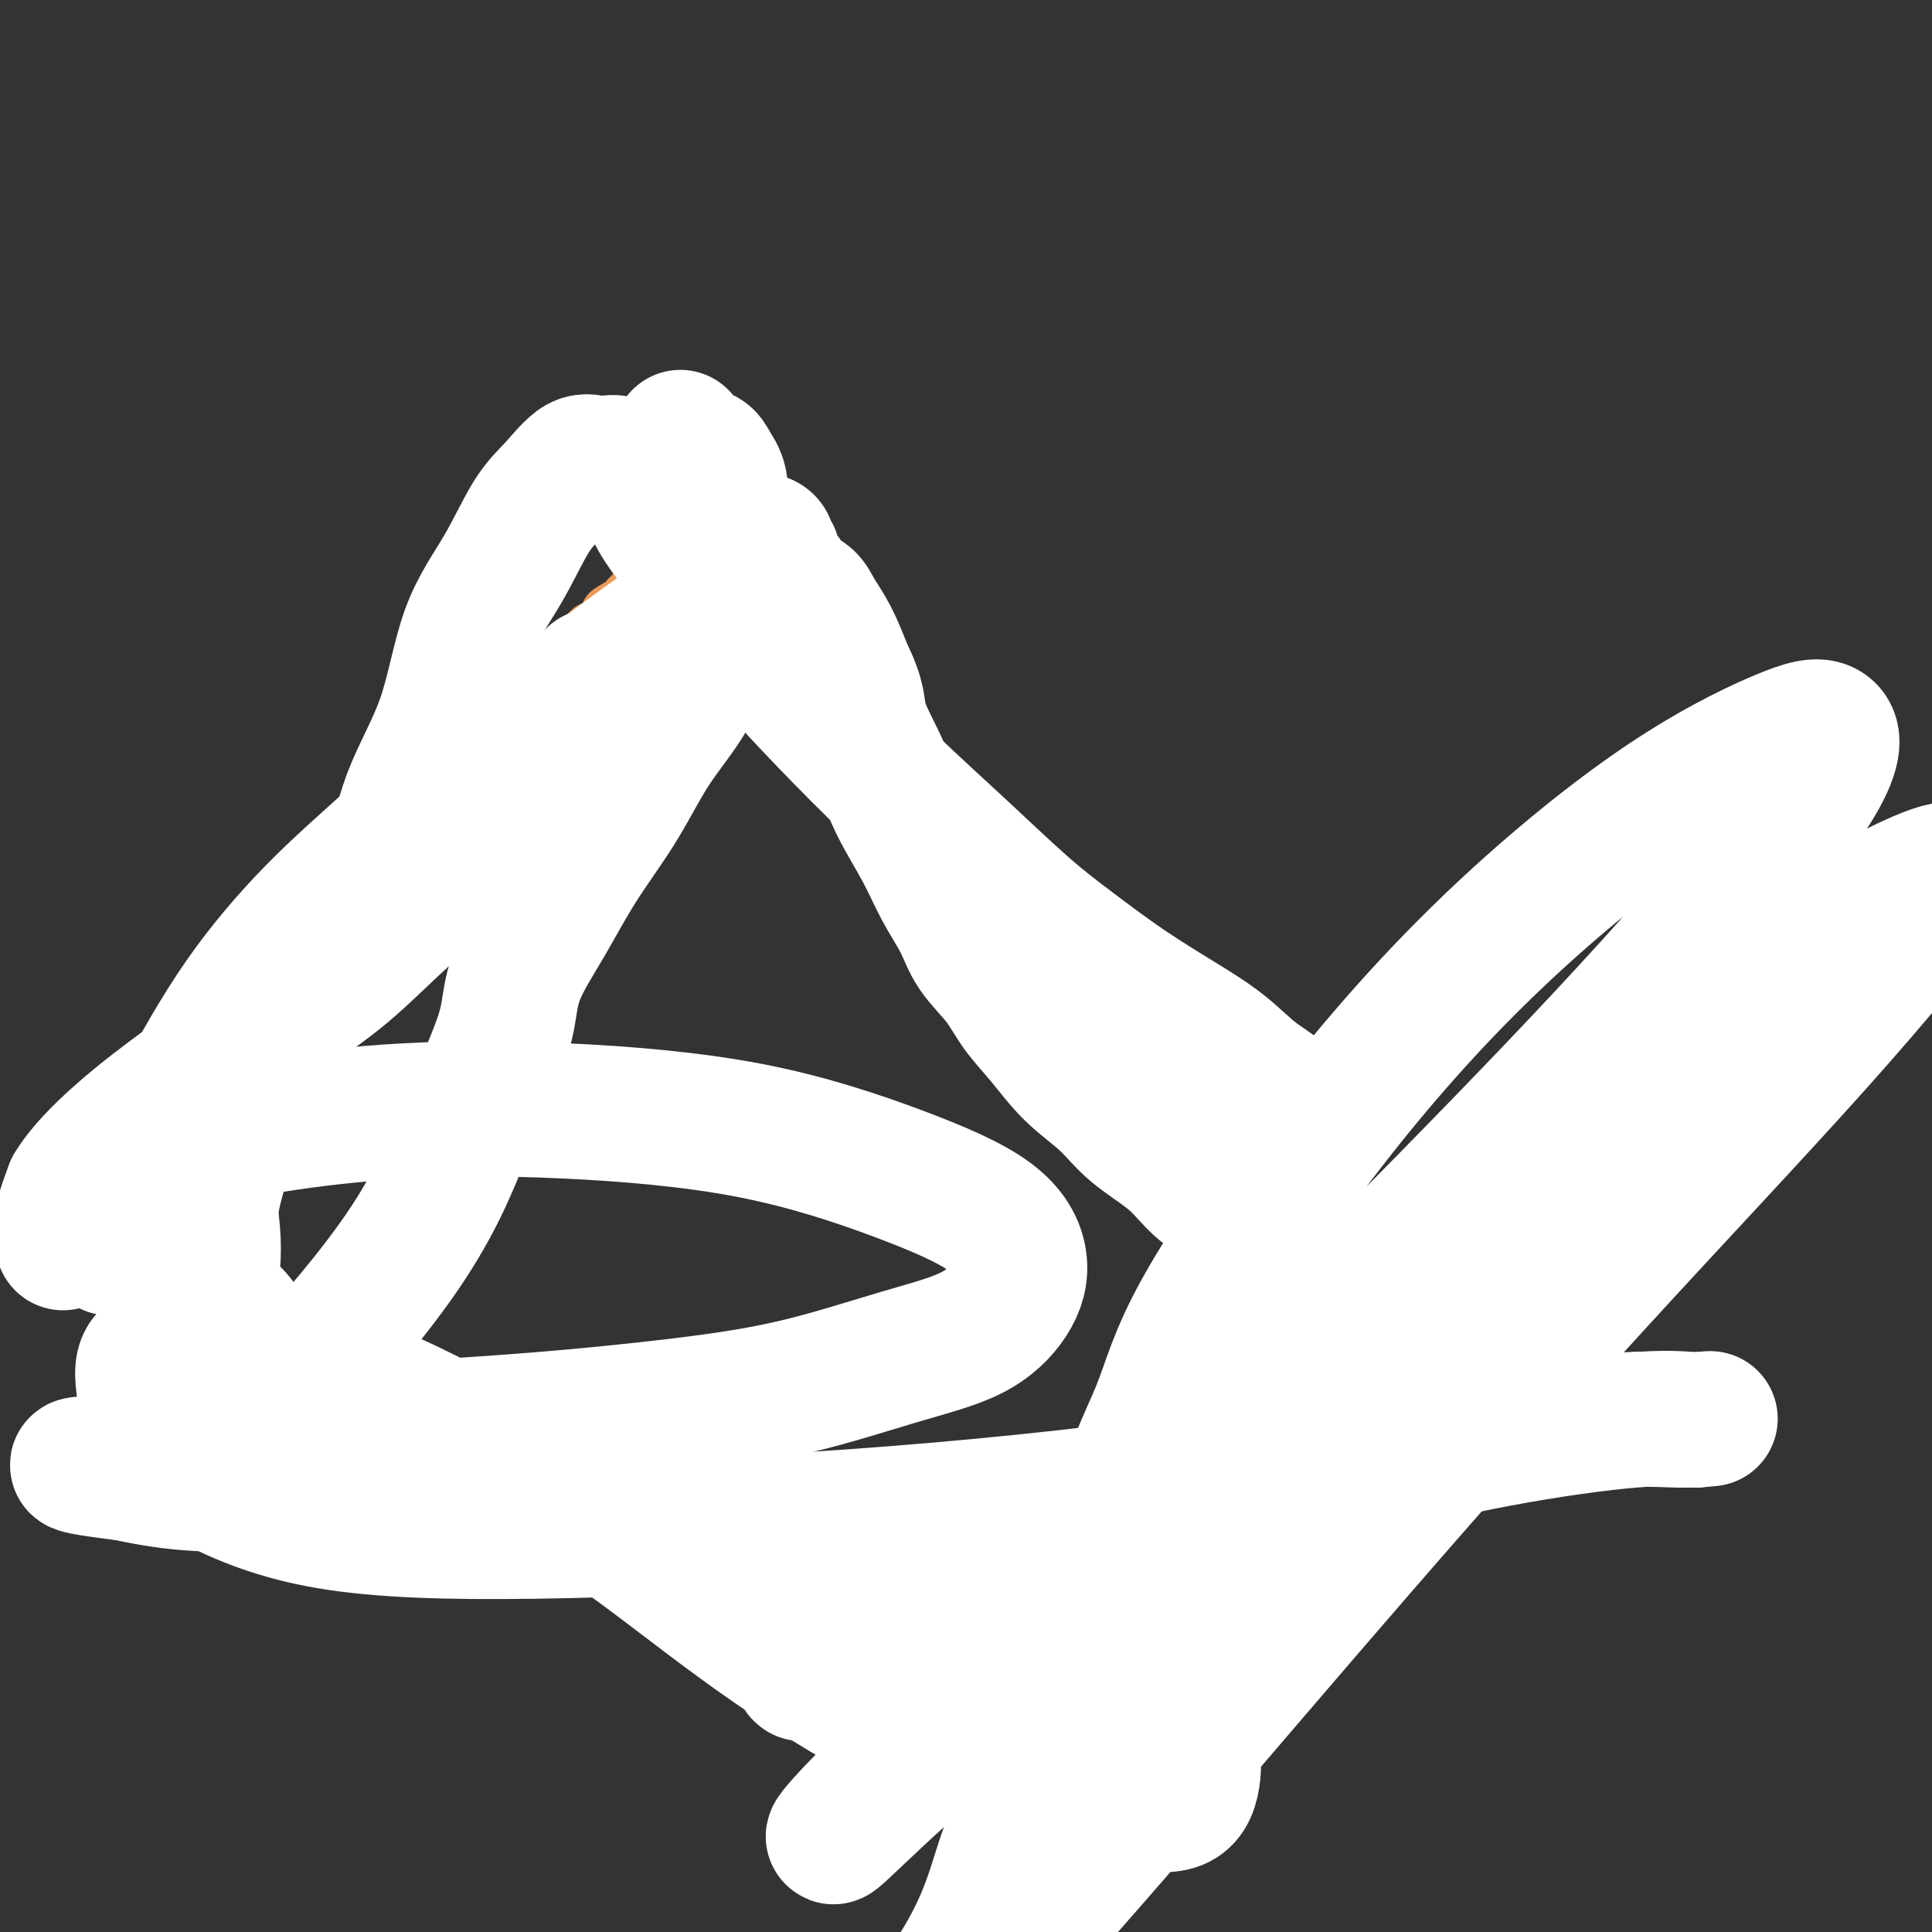 <svg viewBox='0 0 400 400' version='1.1' xmlns='http://www.w3.org/2000/svg' xmlns:xlink='http://www.w3.org/1999/xlink'><rect x="0" y="0" width="400" height="400" fill="#333333" stroke="none"/><g fill='none' stroke='#EC9A57' stroke-width='6' stroke-linecap='round' stroke-linejoin='round'><path d='M80,308c1.154,-0.423 2.307,-0.845 3,-1c0.693,-0.155 0.924,-0.041 2,0c1.076,0.041 2.996,0.011 5,0c2.004,-0.011 4.093,-0.003 6,0c1.907,0.003 3.632,-0.000 6,0c2.368,0.000 5.377,0.004 8,0c2.623,-0.004 4.858,-0.016 7,0c2.142,0.016 4.189,0.060 6,0c1.811,-0.060 3.386,-0.223 5,0c1.614,0.223 3.266,0.833 5,1c1.734,0.167 3.548,-0.109 5,0c1.452,0.109 2.542,0.604 4,1c1.458,0.396 3.284,0.695 5,1c1.716,0.305 3.321,0.618 5,1c1.679,0.382 3.431,0.834 5,1c1.569,0.166 2.955,0.044 4,0c1.045,-0.044 1.748,-0.012 3,0c1.252,0.012 3.054,0.003 4,0c0.946,-0.003 1.037,-0.001 2,0c0.963,0.001 2.798,0.000 4,0c1.202,-0.000 1.772,-0.000 3,0c1.228,0.000 3.114,0.000 5,0'/><path d='M182,312c9.127,0.773 4.943,0.205 4,0c-0.943,-0.205 1.355,-0.047 3,0c1.645,0.047 2.639,-0.017 4,0c1.361,0.017 3.091,0.114 4,0c0.909,-0.114 0.998,-0.438 3,0c2.002,0.438 5.917,1.638 8,2c2.083,0.362 2.334,-0.113 3,0c0.666,0.113 1.749,0.815 3,1c1.251,0.185 2.672,-0.147 4,0c1.328,0.147 2.564,0.771 4,1c1.436,0.229 3.072,0.061 5,0c1.928,-0.061 4.146,-0.017 6,0c1.854,0.017 3.343,0.005 5,0c1.657,-0.005 3.482,-0.003 5,0c1.518,0.003 2.730,0.008 4,0c1.270,-0.008 2.600,-0.030 4,0c1.400,0.030 2.871,0.111 4,0c1.129,-0.111 1.918,-0.413 3,-1c1.082,-0.587 2.458,-1.458 4,-2c1.542,-0.542 3.248,-0.757 5,-1c1.752,-0.243 3.548,-0.516 5,-1c1.452,-0.484 2.559,-1.180 4,-2c1.441,-0.820 3.214,-1.765 4,-2c0.786,-0.235 0.583,0.240 1,0c0.417,-0.240 1.452,-1.196 2,-2c0.548,-0.804 0.608,-1.456 1,-2c0.392,-0.544 1.115,-0.981 2,-2c0.885,-1.019 1.930,-2.621 3,-4c1.070,-1.379 2.163,-2.537 3,-4c0.837,-1.463 1.419,-3.232 2,-5'/><path d='M294,288c1.641,-3.218 0.244,-2.762 0,-3c-0.244,-0.238 0.663,-1.168 1,-2c0.337,-0.832 0.102,-1.566 0,-2c-0.102,-0.434 -0.072,-0.569 0,-1c0.072,-0.431 0.184,-1.158 0,-2c-0.184,-0.842 -0.665,-1.797 -1,-2c-0.335,-0.203 -0.522,0.348 -1,0c-0.478,-0.348 -1.245,-1.595 -2,-2c-0.755,-0.405 -1.498,0.032 -2,0c-0.502,-0.032 -0.763,-0.534 -1,-1c-0.237,-0.466 -0.448,-0.895 -1,-1c-0.552,-0.105 -1.443,0.113 -2,0c-0.557,-0.113 -0.779,-0.556 -1,-1c-0.221,-0.444 -0.439,-0.889 -1,-1c-0.561,-0.111 -1.463,0.111 -2,0c-0.537,-0.111 -0.708,-0.554 -1,-1c-0.292,-0.446 -0.704,-0.893 -1,-1c-0.296,-0.107 -0.474,0.126 -1,0c-0.526,-0.126 -1.398,-0.612 -2,-1c-0.602,-0.388 -0.935,-0.678 -1,-1c-0.065,-0.322 0.136,-0.678 0,-1c-0.136,-0.322 -0.610,-0.611 -1,-1c-0.390,-0.389 -0.695,-0.877 -1,-1c-0.305,-0.123 -0.609,0.119 -1,0c-0.391,-0.119 -0.868,-0.599 -1,-1c-0.132,-0.401 0.080,-0.723 0,-1c-0.080,-0.277 -0.451,-0.508 -1,-1c-0.549,-0.492 -1.274,-1.246 -2,-2'/><path d='M268,258c-4.599,-3.508 -2.597,-2.277 -2,-2c0.597,0.277 -0.211,-0.401 -1,-1c-0.789,-0.599 -1.558,-1.119 -2,-2c-0.442,-0.881 -0.555,-2.124 -1,-3c-0.445,-0.876 -1.222,-1.384 -2,-2c-0.778,-0.616 -1.558,-1.339 -2,-2c-0.442,-0.661 -0.546,-1.262 -1,-2c-0.454,-0.738 -1.257,-1.615 -2,-2c-0.743,-0.385 -1.426,-0.277 -2,-1c-0.574,-0.723 -1.041,-2.275 -2,-3c-0.959,-0.725 -2.412,-0.622 -3,-1c-0.588,-0.378 -0.313,-1.237 -1,-2c-0.687,-0.763 -2.338,-1.430 -3,-2c-0.662,-0.570 -0.336,-1.044 -1,-2c-0.664,-0.956 -2.318,-2.395 -3,-3c-0.682,-0.605 -0.390,-0.375 -1,-1c-0.610,-0.625 -2.121,-2.105 -3,-3c-0.879,-0.895 -1.127,-1.205 -2,-2c-0.873,-0.795 -2.372,-2.076 -3,-3c-0.628,-0.924 -0.385,-1.492 -1,-2c-0.615,-0.508 -2.088,-0.958 -3,-2c-0.912,-1.042 -1.263,-2.677 -2,-4c-0.737,-1.323 -1.859,-2.336 -3,-3c-1.141,-0.664 -2.300,-0.981 -3,-2c-0.700,-1.019 -0.940,-2.742 -2,-4c-1.060,-1.258 -2.941,-2.051 -4,-3c-1.059,-0.949 -1.298,-2.053 -2,-3c-0.702,-0.947 -1.869,-1.738 -3,-3c-1.131,-1.262 -2.228,-2.993 -3,-4c-0.772,-1.007 -1.221,-1.288 -2,-2c-0.779,-0.712 -1.890,-1.856 -3,-3'/><path d='M200,184c-10.816,-12.270 -3.856,-5.944 -2,-4c1.856,1.944 -1.393,-0.494 -3,-2c-1.607,-1.506 -1.571,-2.079 -2,-3c-0.429,-0.921 -1.323,-2.189 -2,-3c-0.677,-0.811 -1.136,-1.166 -2,-2c-0.864,-0.834 -2.132,-2.148 -3,-3c-0.868,-0.852 -1.336,-1.244 -2,-2c-0.664,-0.756 -1.525,-1.878 -2,-3c-0.475,-1.122 -0.565,-2.245 -1,-3c-0.435,-0.755 -1.216,-1.143 -2,-2c-0.784,-0.857 -1.572,-2.184 -2,-3c-0.428,-0.816 -0.496,-1.121 -1,-2c-0.504,-0.879 -1.445,-2.332 -2,-3c-0.555,-0.668 -0.726,-0.550 -1,-1c-0.274,-0.450 -0.652,-1.468 -1,-2c-0.348,-0.532 -0.667,-0.579 -1,-1c-0.333,-0.421 -0.680,-1.216 -1,-2c-0.320,-0.784 -0.611,-1.558 -1,-2c-0.389,-0.442 -0.875,-0.552 -1,-1c-0.125,-0.448 0.111,-1.233 0,-2c-0.111,-0.767 -0.569,-1.515 -1,-2c-0.431,-0.485 -0.834,-0.707 -1,-1c-0.166,-0.293 -0.096,-0.656 0,-1c0.096,-0.344 0.218,-0.670 0,-1c-0.218,-0.330 -0.777,-0.666 -1,-1c-0.223,-0.334 -0.112,-0.668 0,-1c0.112,-0.332 0.223,-0.664 0,-1c-0.223,-0.336 -0.782,-0.678 -1,-1c-0.218,-0.322 -0.097,-0.625 0,-1c0.097,-0.375 0.171,-0.821 0,-1c-0.171,-0.179 -0.585,-0.089 -1,0'/><path d='M163,127c-3.122,-5.824 -1.428,-2.884 -1,-2c0.428,0.884 -0.409,-0.289 -1,-1c-0.591,-0.711 -0.936,-0.960 -1,-1c-0.064,-0.040 0.151,0.130 0,0c-0.151,-0.130 -0.669,-0.560 -1,-1c-0.331,-0.440 -0.474,-0.889 -1,-1c-0.526,-0.111 -1.434,0.115 -2,0c-0.566,-0.115 -0.788,-0.570 -1,-1c-0.212,-0.430 -0.413,-0.833 -1,-1c-0.587,-0.167 -1.560,-0.097 -2,0c-0.440,0.097 -0.345,0.222 -1,0c-0.655,-0.222 -2.059,-0.792 -3,-1c-0.941,-0.208 -1.420,-0.056 -2,0c-0.580,0.056 -1.259,0.015 -2,0c-0.741,-0.015 -1.542,-0.004 -2,0c-0.458,0.004 -0.574,0.001 -1,0c-0.426,-0.001 -1.161,-0.002 -2,0c-0.839,0.002 -1.782,0.005 -2,0c-0.218,-0.005 0.290,-0.017 0,0c-0.290,0.017 -1.377,0.064 -2,0c-0.623,-0.064 -0.783,-0.238 -1,0c-0.217,0.238 -0.490,0.889 -1,1c-0.510,0.111 -1.258,-0.318 -2,0c-0.742,0.318 -1.479,1.385 -2,2c-0.521,0.615 -0.825,0.780 -1,1c-0.175,0.220 -0.221,0.495 -1,1c-0.779,0.505 -2.291,1.238 -3,2c-0.709,0.762 -0.614,1.551 -1,2c-0.386,0.449 -1.253,0.557 -2,1c-0.747,0.443 -1.373,1.222 -2,2'/><path d='M119,130c-2.677,1.989 -1.871,0.961 -2,1c-0.129,0.039 -1.194,1.147 -2,2c-0.806,0.853 -1.352,1.453 -2,2c-0.648,0.547 -1.399,1.043 -2,2c-0.601,0.957 -1.052,2.377 -2,3c-0.948,0.623 -2.393,0.449 -3,1c-0.607,0.551 -0.374,1.827 -1,3c-0.626,1.173 -2.109,2.242 -3,3c-0.891,0.758 -1.190,1.206 -2,2c-0.810,0.794 -2.130,1.933 -3,3c-0.870,1.067 -1.288,2.061 -2,3c-0.712,0.939 -1.716,1.822 -3,3c-1.284,1.178 -2.847,2.652 -4,4c-1.153,1.348 -1.897,2.569 -3,4c-1.103,1.431 -2.564,3.070 -4,5c-1.436,1.930 -2.848,4.150 -4,6c-1.152,1.850 -2.043,3.330 -3,5c-0.957,1.670 -1.981,3.530 -3,5c-1.019,1.470 -2.035,2.549 -3,4c-0.965,1.451 -1.880,3.273 -3,5c-1.120,1.727 -2.446,3.360 -3,5c-0.554,1.640 -0.337,3.289 -1,5c-0.663,1.711 -2.205,3.486 -3,5c-0.795,1.514 -0.842,2.768 -1,4c-0.158,1.232 -0.427,2.440 -1,4c-0.573,1.560 -1.449,3.470 -2,5c-0.551,1.530 -0.778,2.681 -1,4c-0.222,1.319 -0.441,2.807 -1,4c-0.559,1.193 -1.458,2.090 -2,3c-0.542,0.910 -0.726,1.831 -1,3c-0.274,1.169 -0.637,2.584 -1,4'/><path d='M48,242c-3.106,8.443 -0.870,4.052 0,3c0.870,-1.052 0.374,1.235 0,3c-0.374,1.765 -0.626,3.009 -1,4c-0.374,0.991 -0.871,1.731 -1,3c-0.129,1.269 0.109,3.069 0,5c-0.109,1.931 -0.565,3.993 -1,6c-0.435,2.007 -0.849,3.958 -1,6c-0.151,2.042 -0.041,4.174 0,6c0.041,1.826 0.011,3.347 0,5c-0.011,1.653 -0.002,3.437 0,5c0.002,1.563 -0.001,2.906 0,4c0.001,1.094 0.007,1.939 0,3c-0.007,1.061 -0.026,2.337 0,3c0.026,0.663 0.098,0.712 0,1c-0.098,0.288 -0.366,0.816 0,1c0.366,0.184 1.367,0.024 2,0c0.633,-0.024 0.899,0.087 2,0c1.101,-0.087 3.038,-0.373 5,0c1.962,0.373 3.950,1.406 6,2c2.050,0.594 4.164,0.748 6,1c1.836,0.252 3.395,0.601 5,1c1.605,0.399 3.255,0.849 5,1c1.745,0.151 3.583,0.003 5,0c1.417,-0.003 2.413,0.140 4,0c1.587,-0.140 3.766,-0.563 6,-1c2.234,-0.437 4.525,-0.887 7,-1c2.475,-0.113 5.136,0.111 7,0c1.864,-0.111 2.932,-0.555 4,-1'/><path d='M108,302c5.500,-0.500 2.750,-0.250 0,0'/></g>
<g fill='none' stroke='#FFFFFF' stroke-width='28' stroke-linecap='round' stroke-linejoin='round'><path d='M237,333c-2.367,-7.005 -4.733,-14.009 -4,-21c0.733,-6.991 4.567,-13.967 7,-20c2.433,-6.033 3.467,-11.122 9,-21c5.533,-9.878 15.566,-24.547 26,-38c10.434,-13.453 21.271,-25.692 33,-37c11.729,-11.308 24.350,-21.686 35,-29c10.650,-7.314 19.327,-11.565 25,-14c5.673,-2.435 8.341,-3.055 10,-2c1.659,1.055 2.309,3.783 -2,11c-4.309,7.217 -13.579,18.922 -25,32c-11.421,13.078 -24.995,27.528 -40,43c-15.005,15.472 -31.443,31.964 -46,47c-14.557,15.036 -27.233,28.616 -39,41c-11.767,12.384 -22.627,23.573 -31,32c-8.373,8.427 -14.261,14.092 -18,18c-3.739,3.908 -5.330,6.059 -4,5c1.330,-1.059 5.580,-5.327 14,-13c8.420,-7.673 21.010,-18.750 35,-33c13.990,-14.250 29.379,-31.674 46,-48c16.621,-16.326 34.473,-31.553 51,-46c16.527,-14.447 31.729,-28.112 45,-38c13.271,-9.888 24.611,-15.999 31,-19c6.389,-3.001 7.829,-2.894 9,-3c1.171,-0.106 2.075,-0.426 -2,5c-4.075,5.426 -13.127,16.598 -26,31c-12.873,14.402 -29.565,32.033 -46,50c-16.435,17.967 -32.611,36.269 -48,54c-15.389,17.731 -29.989,34.889 -43,50c-13.011,15.111 -24.432,28.175 -31,35c-6.568,6.825 -8.284,7.413 -10,8'/><path d='M198,413c-27.999,30.781 -8.996,9.234 0,-5c8.996,-14.234 7.984,-21.156 14,-33c6.016,-11.844 19.061,-28.609 32,-46c12.939,-17.391 25.772,-35.408 40,-51c14.228,-15.592 29.853,-28.759 45,-41c15.147,-12.241 29.818,-23.555 42,-32c12.182,-8.445 21.874,-14.022 27,-16c5.126,-1.978 5.685,-0.358 6,0c0.315,0.358 0.388,-0.545 -1,0c-1.388,0.545 -4.235,2.539 -8,5c-3.765,2.461 -8.447,5.390 -14,9c-5.553,3.610 -11.977,7.900 -18,12c-6.023,4.100 -11.644,8.010 -18,12c-6.356,3.990 -13.446,8.060 -22,14c-8.554,5.940 -18.573,13.750 -29,22c-10.427,8.250 -21.263,16.940 -30,24c-8.737,7.060 -15.374,12.489 -22,17c-6.626,4.511 -13.239,8.105 -20,12c-6.761,3.895 -13.669,8.090 -20,12c-6.331,3.910 -12.086,7.536 -17,10c-4.914,2.464 -8.987,3.767 -12,5c-3.013,1.233 -4.965,2.397 -6,3c-1.035,0.603 -1.152,0.646 -1,0c0.152,-0.646 0.572,-1.982 7,-5c6.428,-3.018 18.862,-7.720 31,-12c12.138,-4.280 23.979,-8.139 36,-12c12.021,-3.861 24.222,-7.726 36,-11c11.778,-3.274 23.132,-5.958 34,-8c10.868,-2.042 21.248,-3.440 28,-4c6.752,-0.560 9.876,-0.280 13,0'/><path d='M351,294c6.312,-0.586 1.593,-0.050 -2,0c-3.593,0.050 -6.060,-0.385 -13,0c-6.940,0.385 -18.355,1.590 -34,4c-15.645,2.410 -35.522,6.024 -57,9c-21.478,2.976 -44.559,5.313 -68,7c-23.441,1.687 -47.243,2.724 -66,3c-18.757,0.276 -32.471,-0.208 -43,-2c-10.529,-1.792 -17.874,-4.892 -24,-8c-6.126,-3.108 -11.033,-6.226 -13,-9c-1.967,-2.774 -0.992,-5.206 -1,-8c-0.008,-2.794 -0.998,-5.949 0,-8c0.998,-2.051 3.982,-2.996 5,-4c1.018,-1.004 0.068,-2.067 6,-1c5.932,1.067 18.745,4.263 31,9c12.255,4.737 23.952,11.015 34,17c10.048,5.985 18.449,11.677 27,18c8.551,6.323 17.253,13.278 27,20c9.747,6.722 20.538,13.212 30,18c9.462,4.788 17.593,7.875 25,10c7.407,2.125 14.089,3.287 19,4c4.911,0.713 8.049,0.978 10,0c1.951,-0.978 2.714,-3.199 3,-6c0.286,-2.801 0.094,-6.180 -3,-10c-3.094,-3.820 -9.089,-8.079 -16,-12c-6.911,-3.921 -14.737,-7.502 -24,-11c-9.263,-3.498 -19.964,-6.911 -32,-10c-12.036,-3.089 -25.407,-5.852 -39,-8c-13.593,-2.148 -27.406,-3.679 -40,-5c-12.594,-1.321 -23.968,-2.433 -33,-3c-9.032,-0.567 -15.724,-0.591 -21,-1c-5.276,-0.409 -9.138,-1.205 -13,-2'/><path d='M26,305c-17.393,-2.120 -7.374,-1.919 -4,-2c3.374,-0.081 0.104,-0.444 0,-1c-0.104,-0.556 2.957,-1.306 9,-2c6.043,-0.694 15.067,-1.330 24,-2c8.933,-0.670 17.775,-1.372 27,-2c9.225,-0.628 18.832,-1.183 29,-2c10.168,-0.817 20.898,-1.896 30,-3c9.102,-1.104 16.575,-2.234 24,-4c7.425,-1.766 14.803,-4.167 21,-6c6.197,-1.833 11.213,-3.098 15,-5c3.787,-1.902 6.345,-4.441 8,-7c1.655,-2.559 2.406,-5.137 2,-8c-0.406,-2.863 -1.969,-6.009 -6,-9c-4.031,-2.991 -10.528,-5.827 -19,-9c-8.472,-3.173 -18.917,-6.683 -31,-9c-12.083,-2.317 -25.802,-3.440 -38,-4c-12.198,-0.560 -22.874,-0.555 -33,0c-10.126,0.555 -19.702,1.661 -28,3c-8.298,1.339 -15.320,2.912 -21,5c-5.680,2.088 -10.020,4.690 -13,7c-2.980,2.310 -4.602,4.326 -6,6c-1.398,1.674 -2.572,3.006 -3,4c-0.428,0.994 -0.109,1.650 0,2c0.109,0.350 0.009,0.393 0,0c-0.009,-0.393 0.075,-1.221 0,-2c-0.075,-0.779 -0.307,-1.508 0,-3c0.307,-1.492 1.154,-3.746 2,-6'/><path d='M15,246c1.950,-3.377 5.825,-7.319 10,-11c4.175,-3.681 8.649,-7.101 14,-11c5.351,-3.899 11.580,-8.275 17,-12c5.420,-3.725 10.030,-6.798 14,-10c3.970,-3.202 7.299,-6.534 11,-10c3.701,-3.466 7.775,-7.066 11,-10c3.225,-2.934 5.602,-5.201 8,-8c2.398,-2.799 4.818,-6.130 7,-9c2.182,-2.870 4.125,-5.281 6,-8c1.875,-2.719 3.681,-5.748 5,-8c1.319,-2.252 2.149,-3.729 3,-5c0.851,-1.271 1.722,-2.338 2,-3c0.278,-0.662 -0.038,-0.920 0,-1c0.038,-0.080 0.430,0.016 0,1c-0.430,0.984 -1.682,2.854 -3,4c-1.318,1.146 -2.701,1.566 -5,4c-2.299,2.434 -5.515,6.880 -10,12c-4.485,5.120 -10.240,10.913 -17,18c-6.760,7.087 -14.524,15.468 -21,23c-6.476,7.532 -11.662,14.216 -16,20c-4.338,5.784 -7.828,10.670 -11,15c-3.172,4.330 -6.027,8.105 -8,11c-1.973,2.895 -3.065,4.910 -4,6c-0.935,1.090 -1.713,1.255 -2,2c-0.287,0.745 -0.082,2.070 0,2c0.082,-0.070 0.041,-1.535 0,-3'/><path d='M26,255c-6.494,7.665 -2.229,0.328 0,-4c2.229,-4.328 2.421,-5.645 4,-9c1.579,-3.355 4.546,-8.746 8,-15c3.454,-6.254 7.395,-13.371 12,-20c4.605,-6.629 9.874,-12.769 15,-18c5.126,-5.231 10.109,-9.553 15,-14c4.891,-4.447 9.691,-9.020 15,-13c5.309,-3.980 11.127,-7.366 16,-11c4.873,-3.634 8.802,-7.515 13,-11c4.198,-3.485 8.664,-6.572 12,-9c3.336,-2.428 5.542,-4.196 7,-6c1.458,-1.804 2.169,-3.646 3,-5c0.831,-1.354 1.784,-2.222 2,-3c0.216,-0.778 -0.303,-1.466 0,-2c0.303,-0.534 1.428,-0.913 2,-1c0.572,-0.087 0.590,0.120 1,0c0.410,-0.120 1.210,-0.565 2,-1c0.790,-0.435 1.570,-0.859 2,-1c0.430,-0.141 0.512,0.003 1,0c0.488,-0.003 1.383,-0.152 2,0c0.617,0.152 0.956,0.606 1,1c0.044,0.394 -0.208,0.728 0,1c0.208,0.272 0.875,0.481 1,1c0.125,0.519 -0.291,1.348 0,2c0.291,0.652 1.288,1.127 2,2c0.712,0.873 1.138,2.146 2,3c0.862,0.854 2.159,1.291 3,2c0.841,0.709 1.226,1.691 2,3c0.774,1.309 1.935,2.945 3,5c1.065,2.055 2.032,4.527 3,7'/><path d='M175,139c2.959,5.856 2.356,7.495 3,10c0.644,2.505 2.536,5.876 4,9c1.464,3.124 2.501,6.000 4,9c1.499,3.000 3.461,6.124 5,9c1.539,2.876 2.654,5.503 4,8c1.346,2.497 2.921,4.864 4,7c1.079,2.136 1.661,4.040 3,6c1.339,1.960 3.435,3.975 5,6c1.565,2.025 2.599,4.059 4,6c1.401,1.941 3.168,3.787 5,6c1.832,2.213 3.730,4.791 6,7c2.270,2.209 4.911,4.049 7,6c2.089,1.951 3.626,4.015 6,6c2.374,1.985 5.585,3.893 8,6c2.415,2.107 4.033,4.413 6,6c1.967,1.587 4.282,2.454 6,4c1.718,1.546 2.838,3.770 4,5c1.162,1.230 2.364,1.466 3,2c0.636,0.534 0.706,1.366 1,2c0.294,0.634 0.814,1.071 1,1c0.186,-0.071 0.039,-0.649 0,-1c-0.039,-0.351 0.031,-0.476 0,-1c-0.031,-0.524 -0.162,-1.449 0,-3c0.162,-1.551 0.618,-3.729 1,-6c0.382,-2.271 0.691,-4.636 1,-7'/><path d='M266,242c0.235,-4.293 -0.179,-6.025 0,-8c0.179,-1.975 0.951,-4.191 0,-6c-0.951,-1.809 -3.626,-3.209 -6,-5c-2.374,-1.791 -4.446,-3.971 -7,-6c-2.554,-2.029 -5.591,-3.906 -9,-6c-3.409,-2.094 -7.192,-4.405 -11,-7c-3.808,-2.595 -7.641,-5.473 -11,-8c-3.359,-2.527 -6.245,-4.704 -10,-8c-3.755,-3.296 -8.379,-7.712 -13,-12c-4.621,-4.288 -9.239,-8.448 -14,-13c-4.761,-4.552 -9.667,-9.496 -14,-14c-4.333,-4.504 -8.094,-8.570 -12,-13c-3.906,-4.430 -7.957,-9.226 -11,-13c-3.043,-3.774 -5.079,-6.525 -7,-9c-1.921,-2.475 -3.728,-4.672 -5,-7c-1.272,-2.328 -2.008,-4.785 -3,-6c-0.992,-1.215 -2.238,-1.186 -3,-2c-0.762,-0.814 -1.038,-2.471 -2,-3c-0.962,-0.529 -2.610,0.069 -4,0c-1.390,-0.069 -2.521,-0.804 -4,0c-1.479,0.804 -3.305,3.149 -5,5c-1.695,1.851 -3.258,3.208 -5,6c-1.742,2.792 -3.662,7.017 -6,11c-2.338,3.983 -5.095,7.722 -7,13c-1.905,5.278 -2.959,12.095 -5,18c-2.041,5.905 -5.068,10.899 -7,16c-1.932,5.101 -2.769,10.309 -5,15c-2.231,4.691 -5.856,8.866 -9,13c-3.144,4.134 -5.808,8.228 -8,12c-2.192,3.772 -3.912,7.220 -6,11c-2.088,3.780 -4.544,7.890 -7,12'/><path d='M50,228c-5.427,9.460 -3.993,9.111 -4,11c-0.007,1.889 -1.454,6.016 -2,9c-0.546,2.984 -0.191,4.825 0,7c0.191,2.175 0.218,4.682 0,7c-0.218,2.318 -0.680,4.446 0,6c0.680,1.554 2.504,2.535 4,4c1.496,1.465 2.666,3.415 4,5c1.334,1.585 2.832,2.805 4,4c1.168,1.195 2.008,2.365 3,3c0.992,0.635 2.138,0.736 3,1c0.862,0.264 1.440,0.692 2,0c0.560,-0.692 1.103,-2.504 2,-4c0.897,-1.496 2.147,-2.676 5,-6c2.853,-3.324 7.307,-8.791 11,-14c3.693,-5.209 6.625,-10.160 9,-15c2.375,-4.840 4.195,-9.570 6,-14c1.805,-4.430 3.596,-8.560 5,-12c1.404,-3.440 2.422,-6.189 3,-9c0.578,-2.811 0.718,-5.683 2,-9c1.282,-3.317 3.707,-7.079 6,-11c2.293,-3.921 4.453,-8.002 7,-12c2.547,-3.998 5.480,-7.914 8,-12c2.520,-4.086 4.625,-8.341 7,-12c2.375,-3.659 5.018,-6.721 7,-10c1.982,-3.279 3.301,-6.774 4,-10c0.699,-3.226 0.777,-6.183 1,-9c0.223,-2.817 0.590,-5.495 1,-8c0.410,-2.505 0.862,-4.836 1,-7c0.138,-2.164 -0.040,-4.159 0,-6c0.040,-1.841 0.297,-3.526 0,-5c-0.297,-1.474 -1.149,-2.737 -2,-4'/><path d='M147,96c-1.095,-2.595 -2.833,-1.583 -4,-2c-1.167,-0.417 -1.762,-2.262 -2,-3c-0.238,-0.738 -0.119,-0.369 0,0'/></g>
</svg>